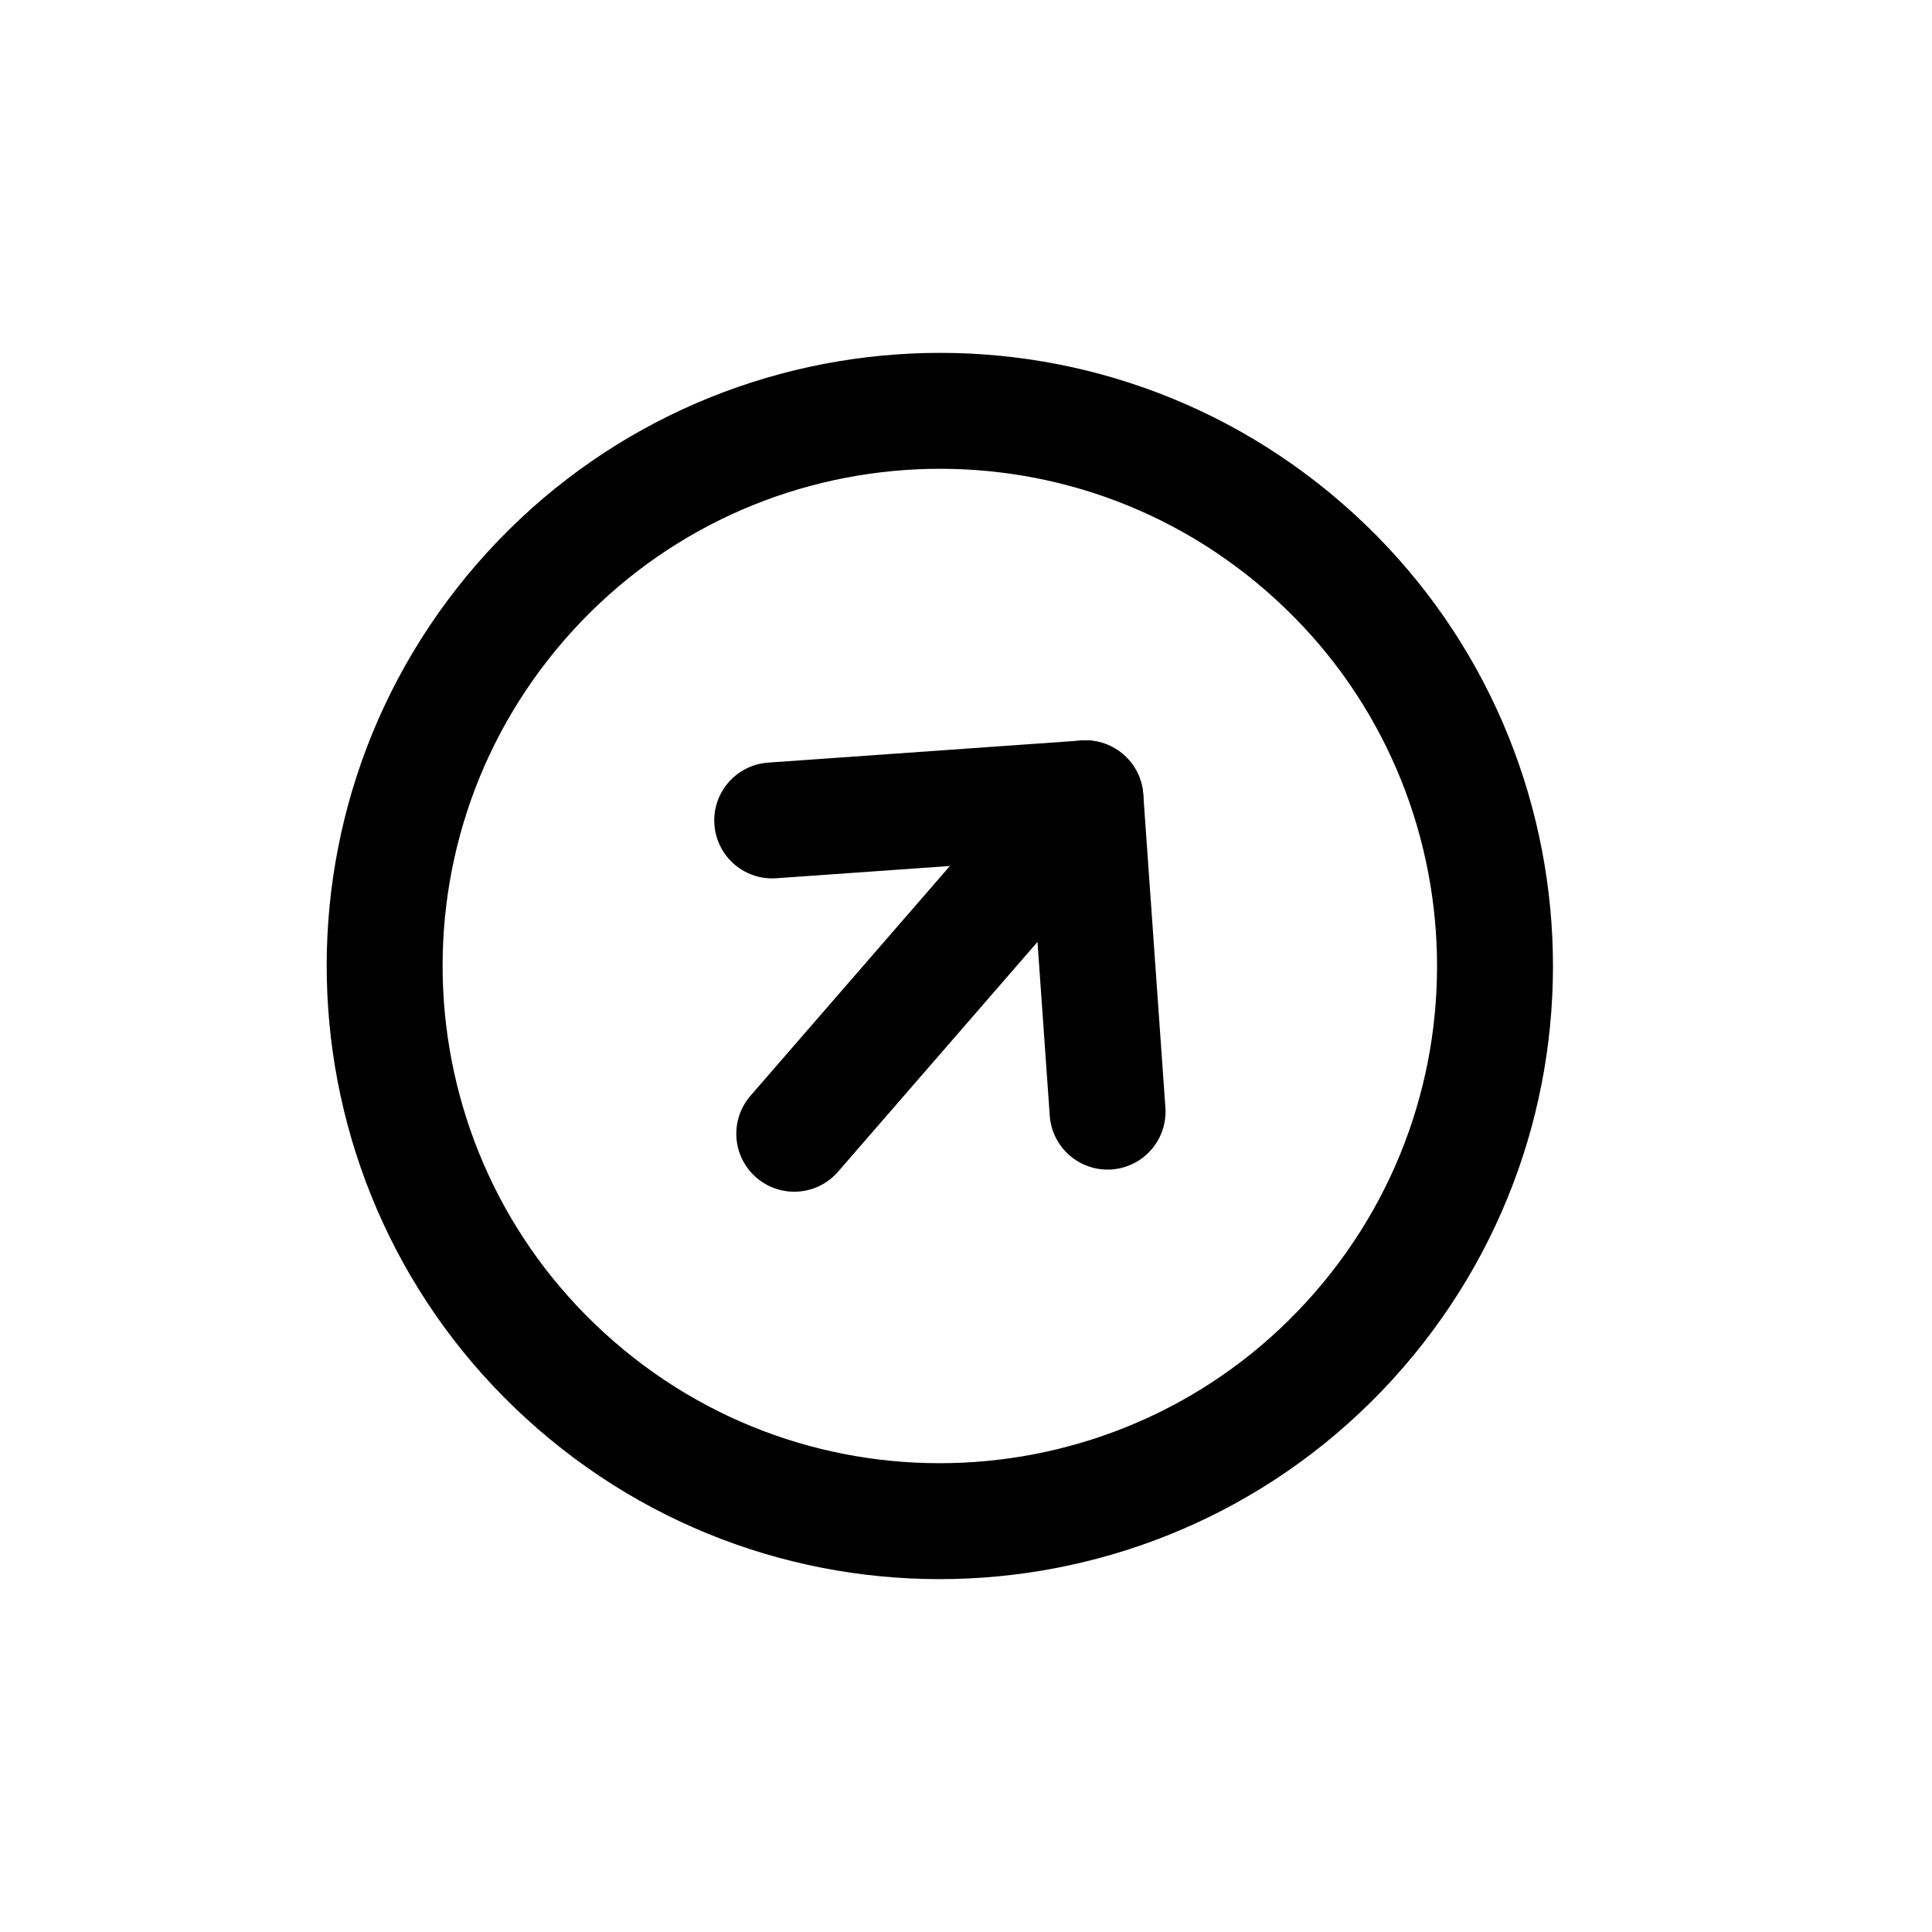 <svg width="29" height="29" viewBox="0 0 29 29" fill="none" xmlns="http://www.w3.org/2000/svg">
<g clip-path="url(#clip0_1319_8806)">
<path d="M19.57 8.207C16.095 5.19 10.832 5.562 7.814 9.037C4.797 12.513 5.169 17.776 8.645 20.793C12.12 23.81 17.383 23.438 20.4 19.963C23.417 16.487 23.046 11.224 19.57 8.207Z" stroke="black" stroke-width="1.74" stroke-linecap="round" stroke-linejoin="round"/>
<path d="M11.922 17.018L16.292 11.983" stroke="black" stroke-width="1.74" stroke-linecap="round" stroke-linejoin="round"/>
<path d="M16.625 16.686L16.293 11.983L11.591 12.315" stroke="black" stroke-width="1.74" stroke-linecap="round" stroke-linejoin="round"/>
</g>
<defs>
<clipPath id="clip0_1319_8806">
<rect width="20" height="20" fill="white" transform="translate(15.104 28.607) rotate(-139.039)"/>
</clipPath>
</defs>
</svg>
